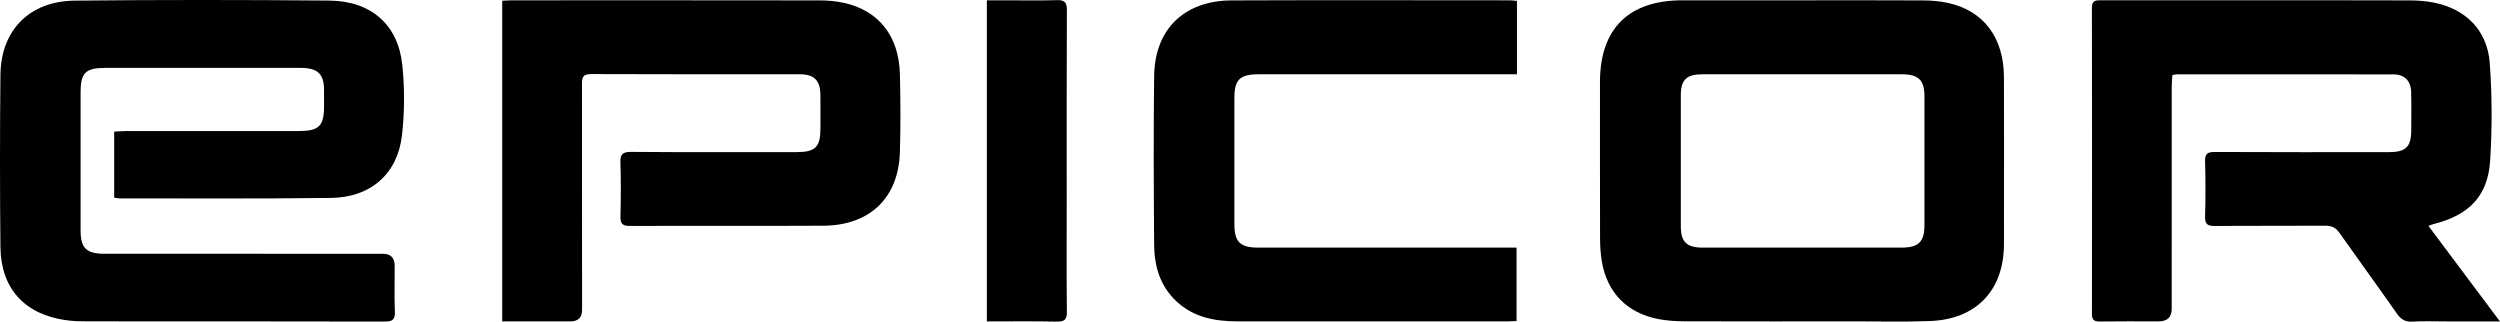 <svg width="171" height="22" viewBox="0 0 171 22" fill="none" xmlns="http://www.w3.org/2000/svg">
<g clip-path="url(#clip0_15537_11564)">
<path d="M7.81 13.522V9.002C8.079 8.989 8.328 8.966 8.577 8.966C12.527 8.964 16.479 8.966 20.429 8.964C21.826 8.964 22.164 8.626 22.165 7.251C22.165 6.883 22.166 6.516 22.165 6.149C22.159 5.069 21.736 4.657 20.62 4.644C20.561 4.644 20.502 4.644 20.443 4.644C16.021 4.644 11.598 4.644 7.175 4.644C5.871 4.644 5.515 4.99 5.513 6.248C5.513 9.418 5.513 12.588 5.513 15.757C5.513 16.965 5.903 17.356 7.132 17.357C13.48 17.359 19.83 17.358 26.178 17.358C26.724 17.358 26.997 17.633 26.997 18.183C26.997 19.227 26.968 20.272 27.009 21.313C27.029 21.847 26.861 21.996 26.317 21.995C19.556 21.978 12.795 21.986 6.032 21.981C5.543 21.981 5.048 21.972 4.563 21.907C1.705 21.528 0.059 19.75 0.03 16.895C-0.01 12.972 -0.009 9.048 0.03 5.124C0.059 2.067 2.016 0.073 5.123 0.042C10.921 -0.016 16.719 -0.012 22.518 0.039C25.382 0.065 27.232 1.685 27.517 4.446C27.681 6.03 27.676 7.662 27.497 9.244C27.198 11.891 25.355 13.505 22.644 13.538C17.829 13.599 13.014 13.566 8.198 13.57C8.085 13.57 7.972 13.543 7.81 13.522Z" fill="black"/>
<path d="M170.999 21.986C169.664 21.986 168.508 21.986 167.353 21.986C166.566 21.986 165.778 21.955 164.995 21.998C164.497 22.024 164.218 21.837 163.944 21.446C162.653 19.599 161.321 17.779 160.024 15.935C159.772 15.576 159.5 15.435 159.055 15.438C156.539 15.457 154.023 15.436 151.507 15.457C151.01 15.46 150.811 15.347 150.827 14.816C150.865 13.56 150.863 12.303 150.827 11.047C150.813 10.538 150.967 10.392 151.488 10.395C155.458 10.416 159.429 10.407 163.399 10.406C164.553 10.406 164.924 10.048 164.929 8.926C164.934 8.037 164.946 7.147 164.921 6.259C164.901 5.535 164.464 5.091 163.732 5.089C158.779 5.078 153.826 5.084 148.873 5.086C148.796 5.086 148.721 5.113 148.589 5.137C148.574 5.399 148.548 5.664 148.547 5.928C148.545 10.992 148.546 16.057 148.545 21.12C148.545 21.696 148.243 21.984 147.64 21.985C146.304 21.985 144.967 21.972 143.631 21.992C143.222 21.998 143.088 21.866 143.088 21.459C143.098 14.483 143.1 7.505 143.086 0.528C143.086 0.037 143.331 0.015 143.708 0.016C147.186 0.023 150.666 0.02 154.144 0.02C157.702 0.02 161.259 0.014 164.817 0.027C165.364 0.029 165.921 0.068 166.457 0.174C168.644 0.601 170.132 2.066 170.297 4.298C170.461 6.526 170.468 8.781 170.324 11.011C170.17 13.407 168.87 14.719 166.485 15.317C166.393 15.34 166.304 15.379 166.103 15.45C167.723 17.614 169.31 19.734 170.997 21.986H170.999Z" fill="black"/>
<path d="M123.327 0.021C126.059 0.021 128.792 0.012 131.523 0.028C132.09 0.031 132.668 0.077 133.22 0.195C135.663 0.719 137.056 2.551 137.069 5.258C137.084 8.506 137.072 11.752 137.072 15C137.072 15.638 137.085 16.276 137.067 16.914C136.98 19.933 135.122 21.831 132.052 21.957C130.423 22.024 128.789 21.983 127.158 21.984C123.188 21.986 119.216 21.991 115.246 21.978C114.639 21.976 114.022 21.939 113.429 21.824C111.286 21.407 109.926 20.013 109.568 17.889C109.482 17.377 109.446 16.851 109.444 16.332C109.434 12.775 109.439 9.218 109.439 5.662C109.439 5.604 109.439 5.546 109.439 5.488C109.489 1.916 111.438 0.023 115.07 0.021C117.822 0.019 120.574 0.021 123.326 0.021H123.327ZM123.251 16.938C125.51 16.938 127.769 16.938 130.029 16.938C131.233 16.938 131.631 16.553 131.632 15.391C131.633 12.455 131.633 9.518 131.632 6.583C131.632 5.483 131.224 5.083 130.101 5.082C125.543 5.079 120.986 5.08 116.429 5.082C115.361 5.082 114.968 5.466 114.968 6.507C114.967 9.501 114.967 12.496 114.968 15.489C114.968 16.549 115.374 16.937 116.476 16.938C118.735 16.939 120.994 16.938 123.254 16.938H123.251Z" fill="black"/>
<path d="M34.352 21.986V0.051C34.602 0.041 34.831 0.021 35.06 0.021C42.058 0.02 49.054 0.016 56.051 0.027C56.597 0.027 57.155 0.077 57.688 0.189C60.085 0.698 61.486 2.449 61.553 5.064C61.599 6.841 61.603 8.622 61.553 10.398C61.465 13.533 59.499 15.422 56.306 15.44C51.904 15.463 47.5 15.437 43.098 15.456C42.574 15.458 42.423 15.299 42.438 14.795C42.472 13.578 42.476 12.359 42.436 11.142C42.417 10.574 42.559 10.385 43.178 10.389C46.952 10.419 50.725 10.404 54.498 10.404C55.761 10.404 56.113 10.059 56.117 8.823C56.118 8.031 56.125 7.239 56.114 6.447C56.103 5.514 55.677 5.083 54.749 5.082C49.972 5.077 45.197 5.089 40.42 5.067C39.833 5.064 39.808 5.334 39.808 5.773C39.816 10.914 39.814 16.054 39.813 21.195C39.813 21.72 39.546 21.983 39.012 21.984C37.482 21.984 35.952 21.984 34.352 21.984V21.986Z" fill="black"/>
<path d="M103.76 0.064V5.082C103.495 5.082 103.25 5.082 103.003 5.082C97.362 5.082 91.721 5.082 86.08 5.082C84.804 5.082 84.432 5.446 84.432 6.707C84.431 9.587 84.43 12.467 84.432 15.346C84.432 16.551 84.831 16.937 86.056 16.937C91.697 16.937 97.339 16.937 102.98 16.937H103.732V21.956C103.509 21.965 103.298 21.983 103.087 21.983C96.954 21.984 90.822 21.985 84.689 21.983C83.119 21.983 81.633 21.718 80.443 20.588C79.335 19.536 78.954 18.187 78.944 16.743C78.913 12.897 78.896 9.051 78.944 5.205C78.984 1.993 81.001 0.039 84.26 0.027C90.588 0.002 96.918 0.019 103.247 0.021C103.401 0.021 103.554 0.045 103.76 0.061V0.064Z" fill="black"/>
<path d="M67.501 21.986V0.021C67.969 0.021 68.414 0.021 68.859 0.021C69.998 0.021 71.139 0.048 72.277 0.009C72.819 -0.009 72.977 0.154 72.974 0.689C72.954 5.094 72.963 9.499 72.963 13.904C72.963 16.377 72.947 18.85 72.974 21.323C72.98 21.867 72.805 22.008 72.271 21.998C70.704 21.966 69.136 21.986 67.5 21.986H67.501Z" fill="black"/>
</g>
<defs>
<clipPath id="clip0_15537_11564">
<rect width="171" height="22" fill="white"/>
</clipPath>
</defs>
</svg>
